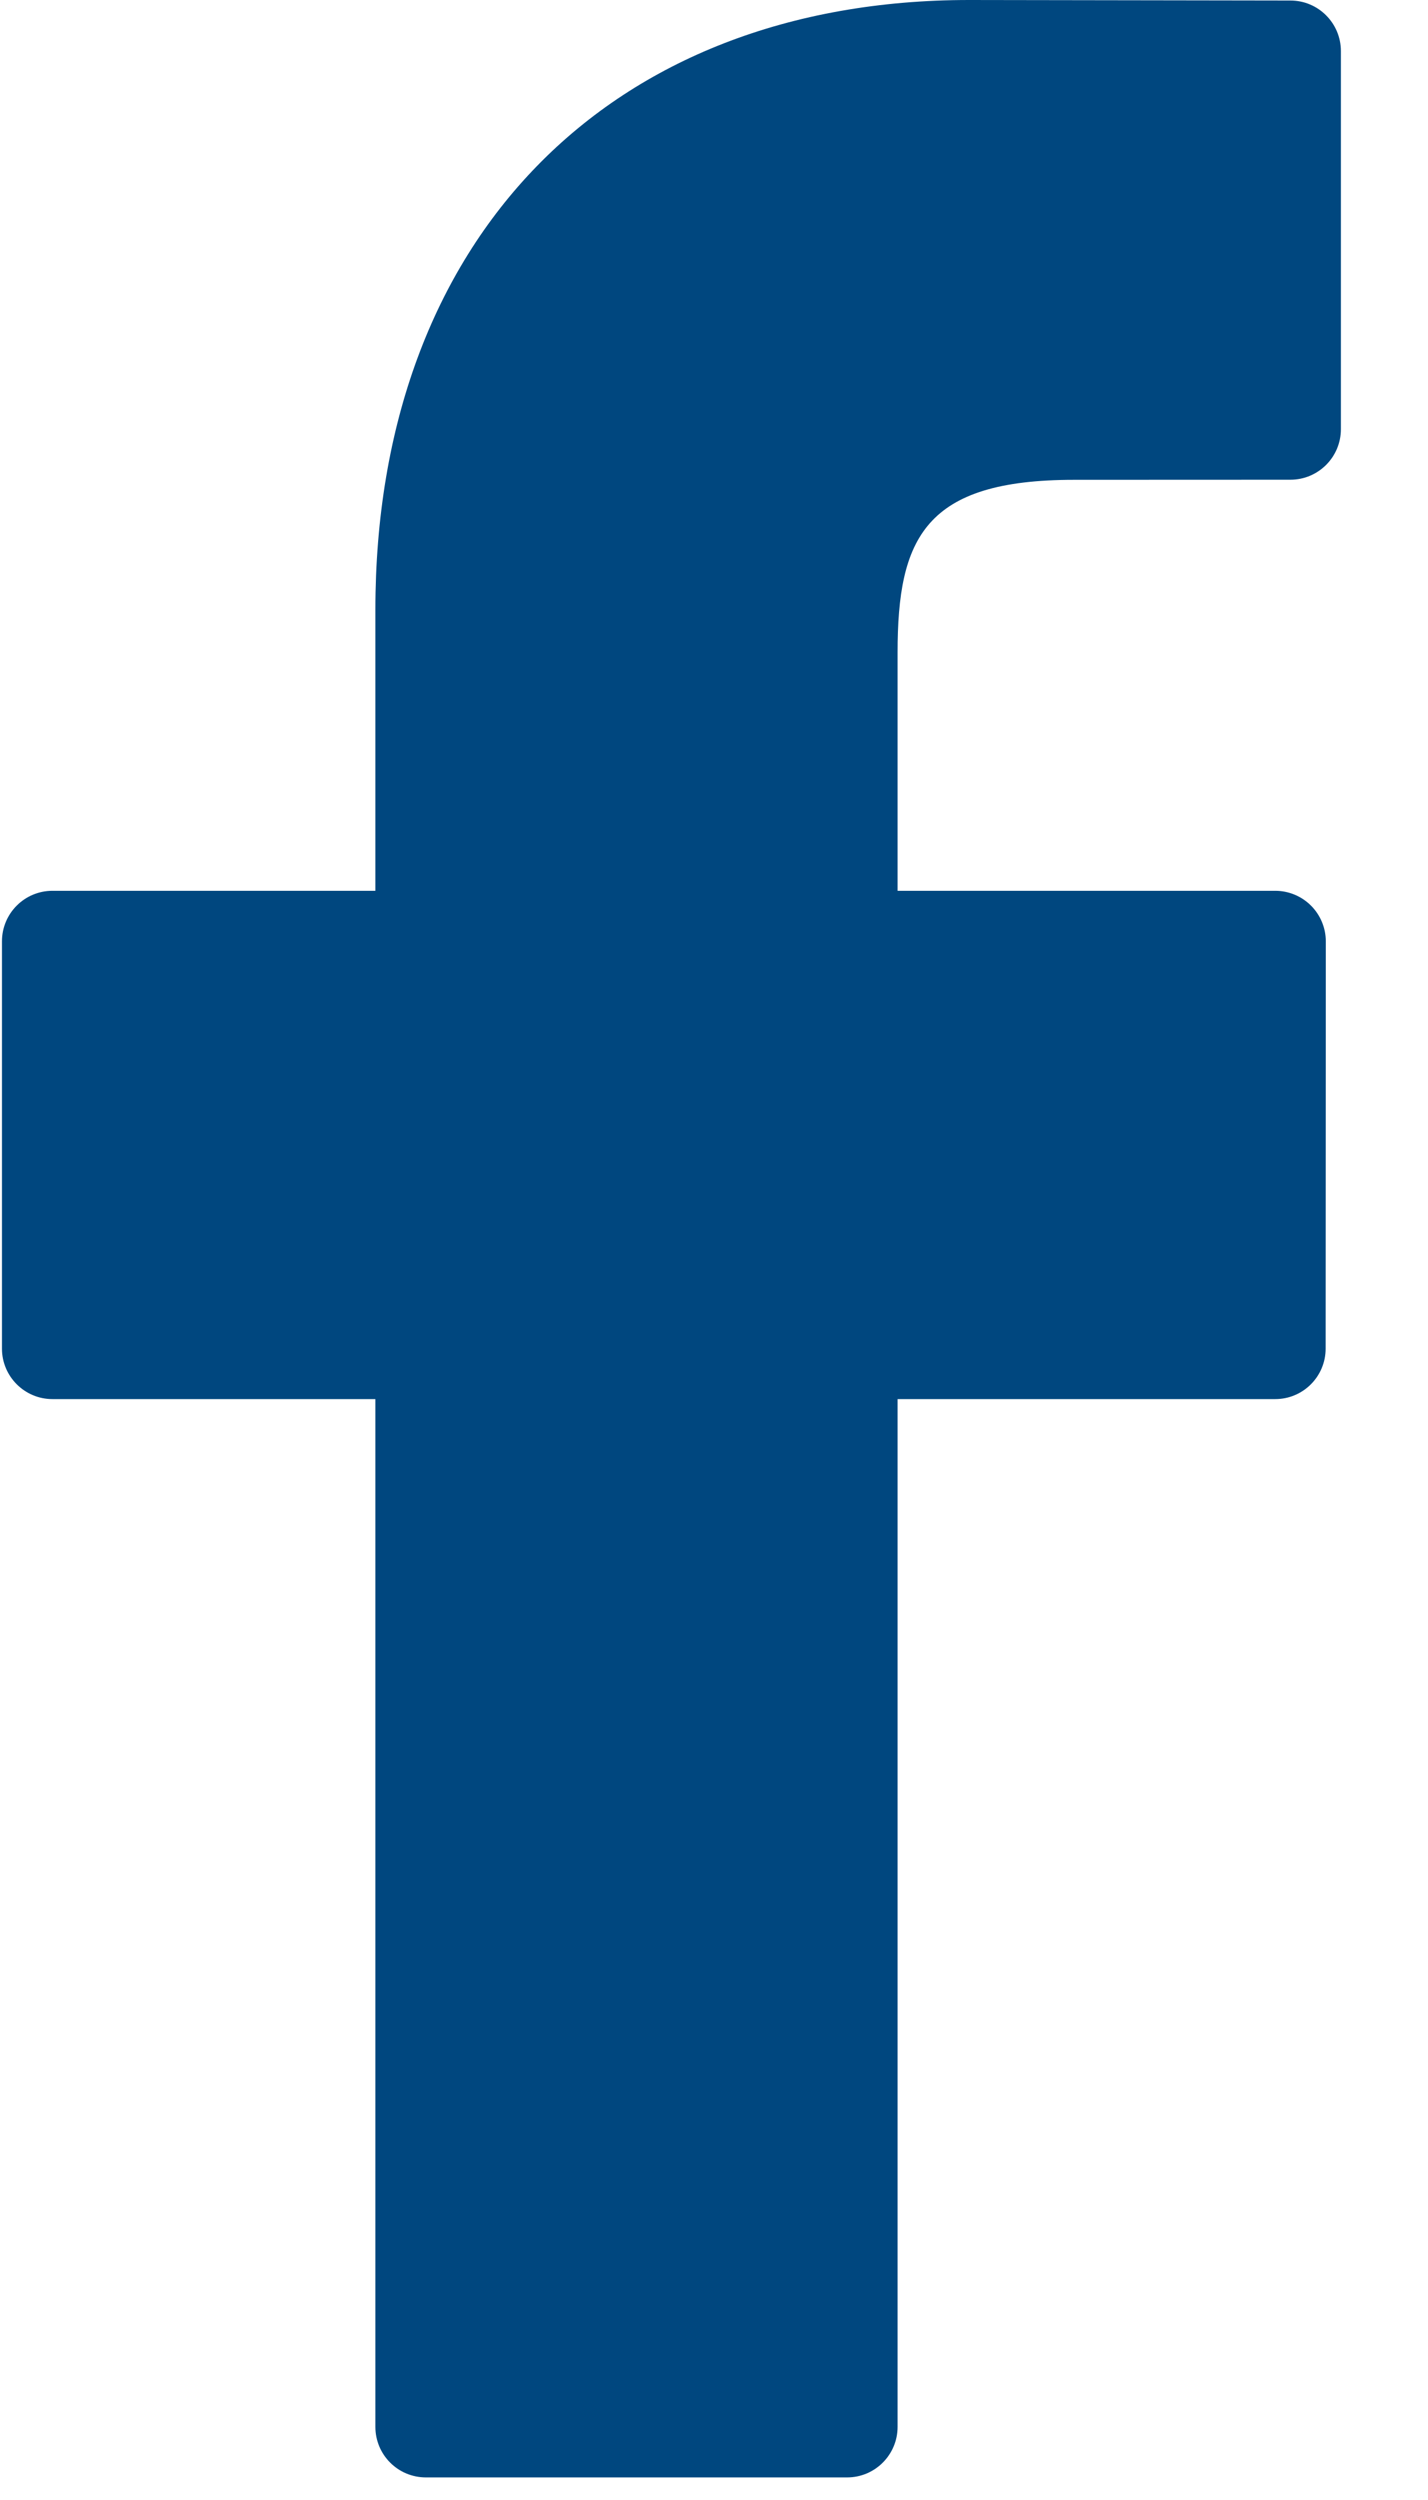 <?xml version="1.0" encoding="UTF-8"?>
<svg width="16px" height="28px" viewBox="0 0 16 28" version="1.1" xmlns="http://www.w3.org/2000/svg" xmlns:xlink="http://www.w3.org/1999/xlink">
    <!-- Generator: Sketch 56.3 (81716) - https://sketch.com -->
    <title>ico-facebook</title>
    <desc>Created with Sketch.</desc>
    <g id="Page-1" stroke="none" stroke-width="1" fill="none" fill-rule="evenodd">
        <g id="Portada" transform="translate(-157, -2191)" fill="#00477F" fill-rule="nonzero">
            <g id="ico-facebook-h" transform="translate(140, 2185)">
                <g id="ico-facebook" transform="translate(17, 6)">
                    <path d="M14.459,0.006 L10.861,0 C6.818,0 4.206,2.68 4.206,6.829 L4.206,9.977 L0.588,9.977 C0.275,9.977 0.022,10.23 0.022,10.543 L0.022,15.105 C0.022,15.417 0.276,15.67 0.588,15.67 L4.206,15.67 L4.206,27.181 C4.206,27.494 4.459,27.747 4.772,27.747 L9.492,27.747 C9.804,27.747 10.057,27.493 10.057,27.181 L10.057,15.67 L14.288,15.67 C14.6,15.67 14.853,15.417 14.853,15.105 L14.855,10.543 C14.855,10.393 14.795,10.249 14.689,10.143 C14.583,10.037 14.439,9.977 14.289,9.977 L10.057,9.977 L10.057,7.308 C10.057,6.025 10.363,5.374 12.034,5.374 L14.458,5.373 C14.77,5.373 15.024,5.12 15.024,4.807 L15.024,0.572 C15.024,0.26 14.771,0.006 14.459,0.006 Z" id="Shape"></path>
                </g>
            </g>
        </g>
    </g>
</svg>